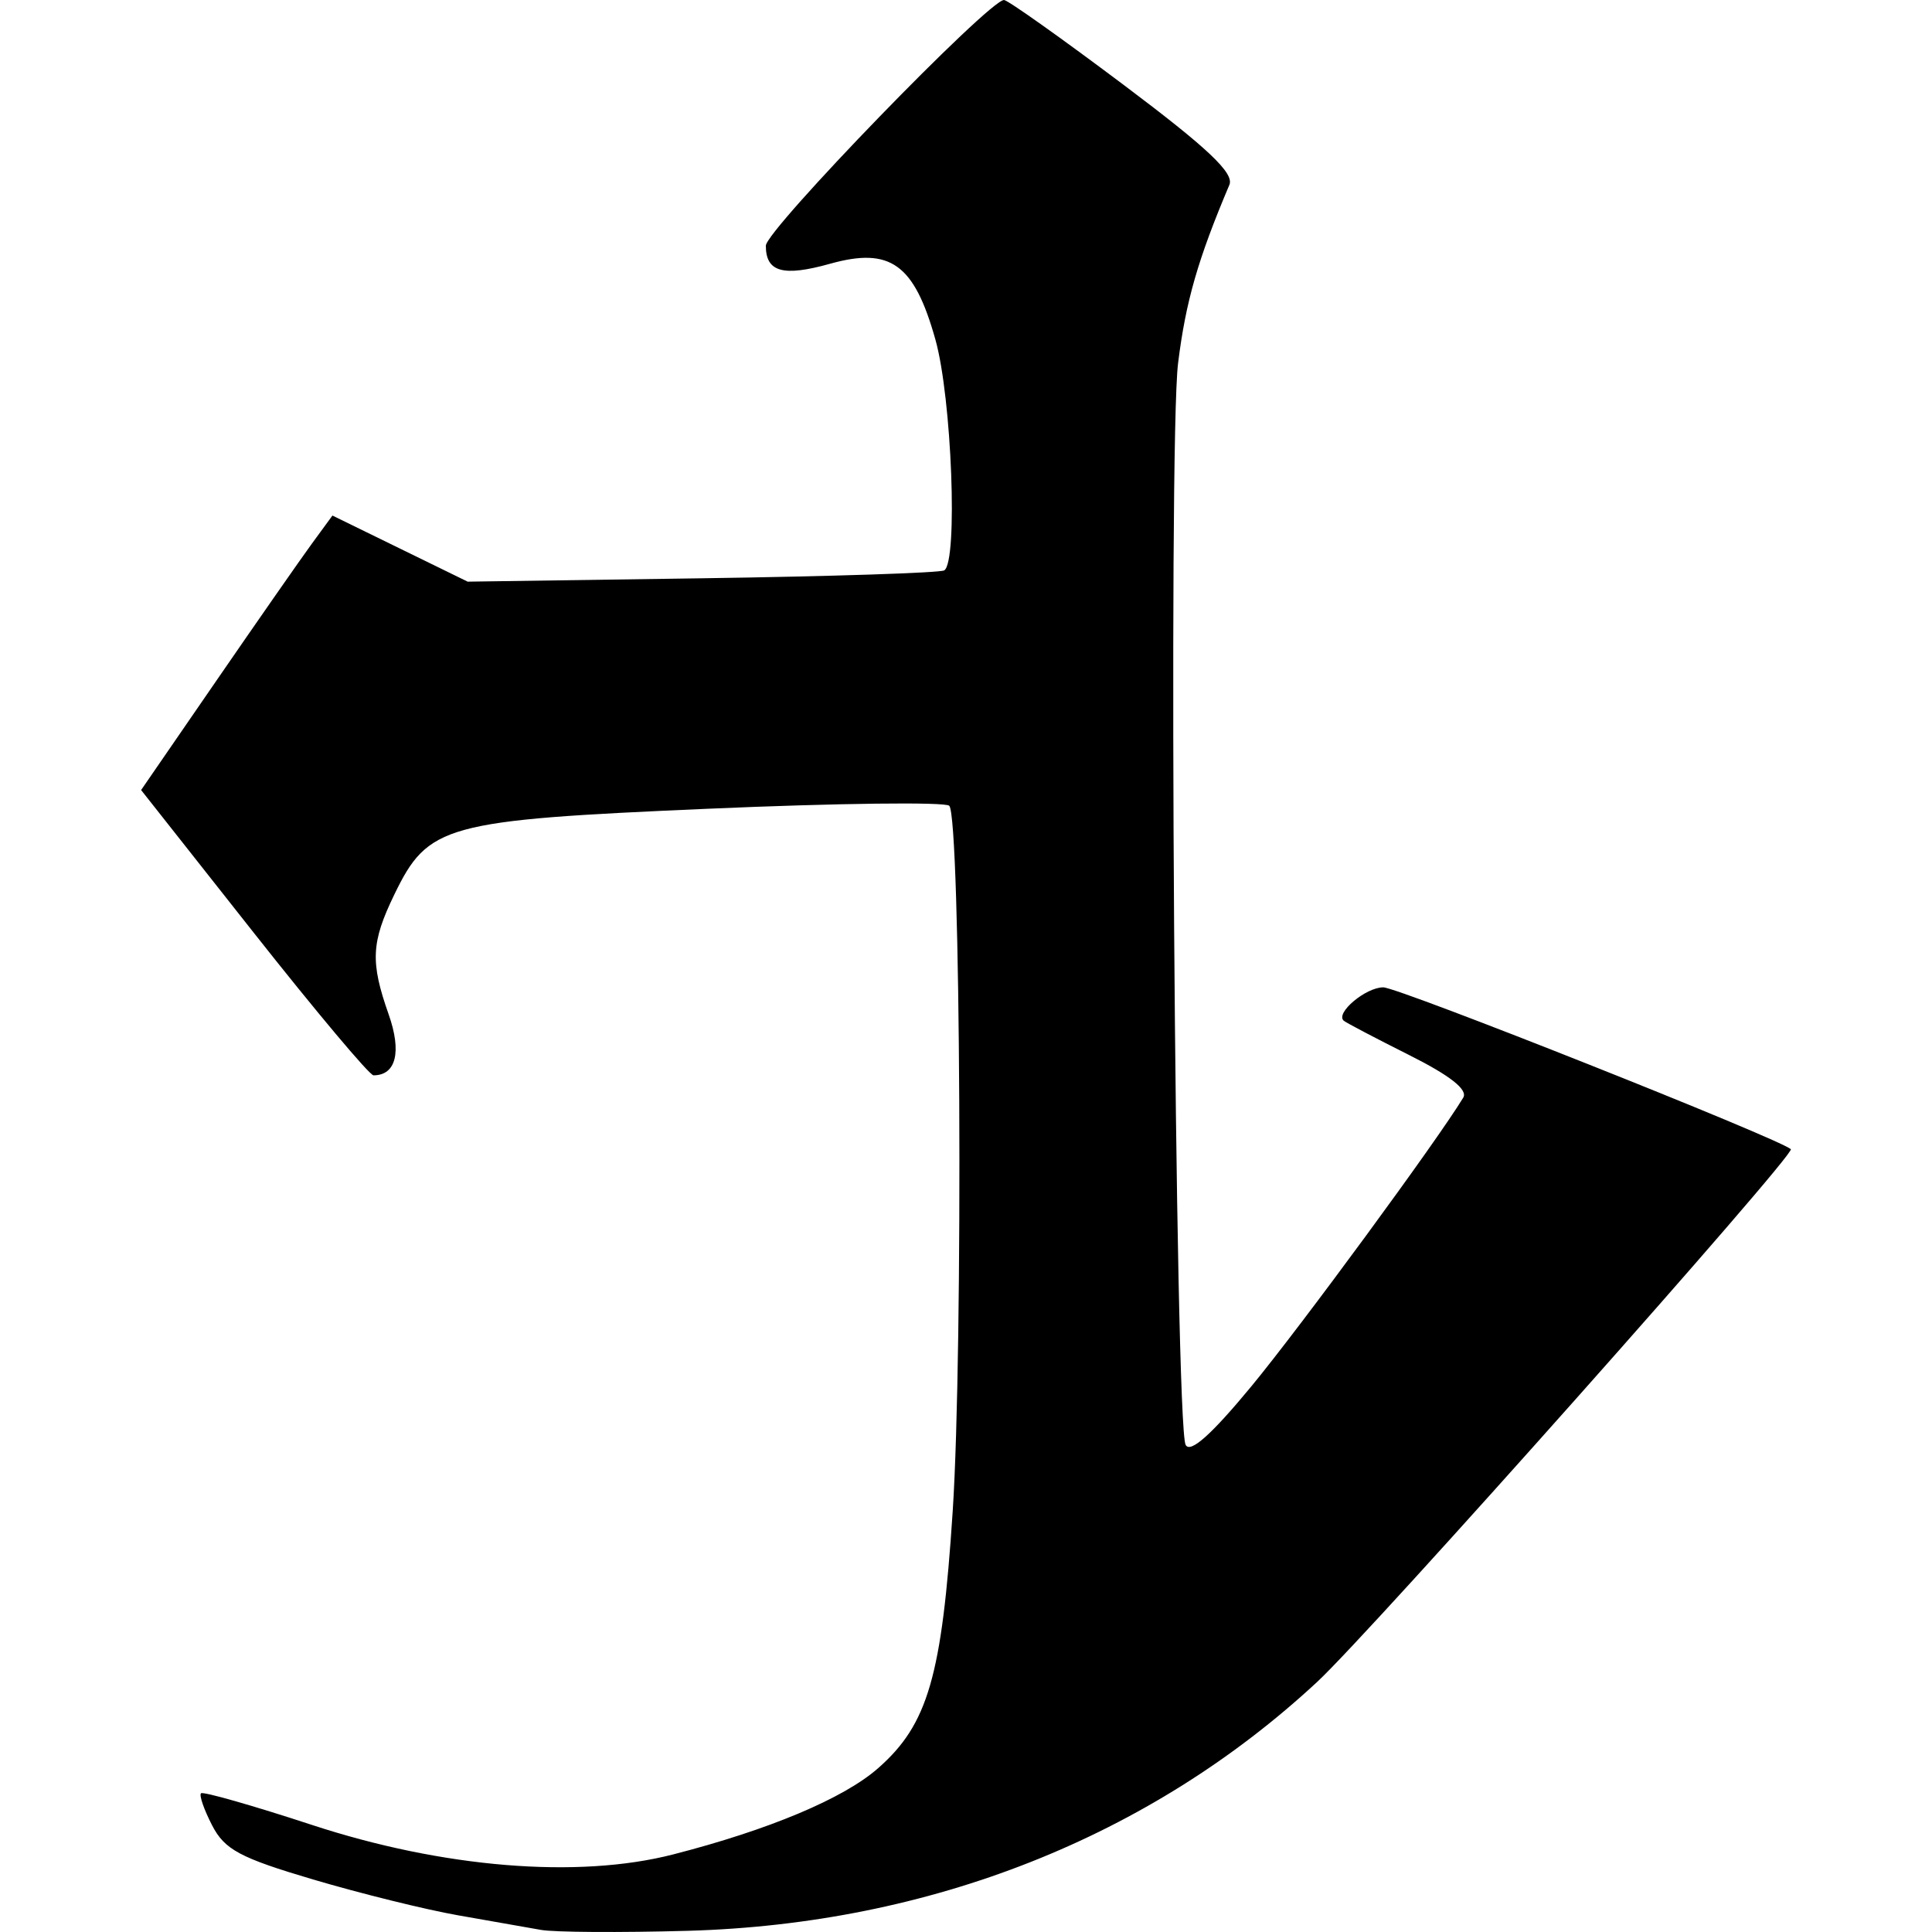 <?xml version="1.0"?>
<svg xmlns="http://www.w3.org/2000/svg" width="2048" height="2048" viewBox="0 0 2048 2048">
  <path d="M573.476 2045.775c-14.249-2.522-53.886-9.5-88.083-15.503-34.196-6.003-103.278-23.081-153.515-37.952-77.489-22.936-93.712-31.623-106.982-57.284-8.603-16.636-13.922-31.966-11.82-34.07 2.103-2.106 54.907 12.95 117.345 33.451 138.93 45.613 281.923 57.334 383.017 31.389 101.889-26.145 180.844-59.34 217.327-91.375 52.943-46.483 67.716-97.392 79.158-272.776 11.225-172.062 8.452-735.398-3.68-747.505-4.205-4.197-119.147-2.798-255.426 3.144C470.7 869.456 453.919 874.06 417.816 948.64c-24.372 50.345-25.34 71.319-5.842 126.583 14.053 39.827 7.885 64.67-16.056 64.67-4.185 0-61.322-68.045-126.97-151.212L149.588 837.47l79.82-115.976c43.901-63.789 89.533-129.253 101.405-145.481L352.4 546.51l71.678 35.036 71.68 35.033 248.703-3.582c136.788-1.969 252.202-5.744 256.476-8.383 14.664-9.057 8.018-182.69-9.363-244.635-22.488-80.149-47.72-98.294-111.745-80.37-49.754 13.93-68.01 8.798-68.01-19.116C811.818 243.913 1048.215 0 1064.288 0c3.864 0 60.773 40.37 126.465 89.713 89.81 67.458 117.705 93.806 112.45 106.218-33.398 78.86-46.291 123.681-54.396 189.108-10.559 85.24-3.287 1125.472 8.016 1146.612 4.906 9.178 27.313-10.798 69.753-62.176 52.11-63.088 197.401-261.046 224.526-305.916 5.103-8.439-13.906-23.396-57.543-45.268-35.84-17.969-66.993-34.331-69.23-36.37-8.928-8.127 23.396-35.291 41.998-35.291 16.03 0 419.14 160.086 432.033 171.571 5.61 4.999-444.58 511.33-502.072 564.683-177.304 164.545-410.244 256.645-667.372 263.861-71.243 2.004-141.191 1.555-155.44-.967z"/>
</svg>

